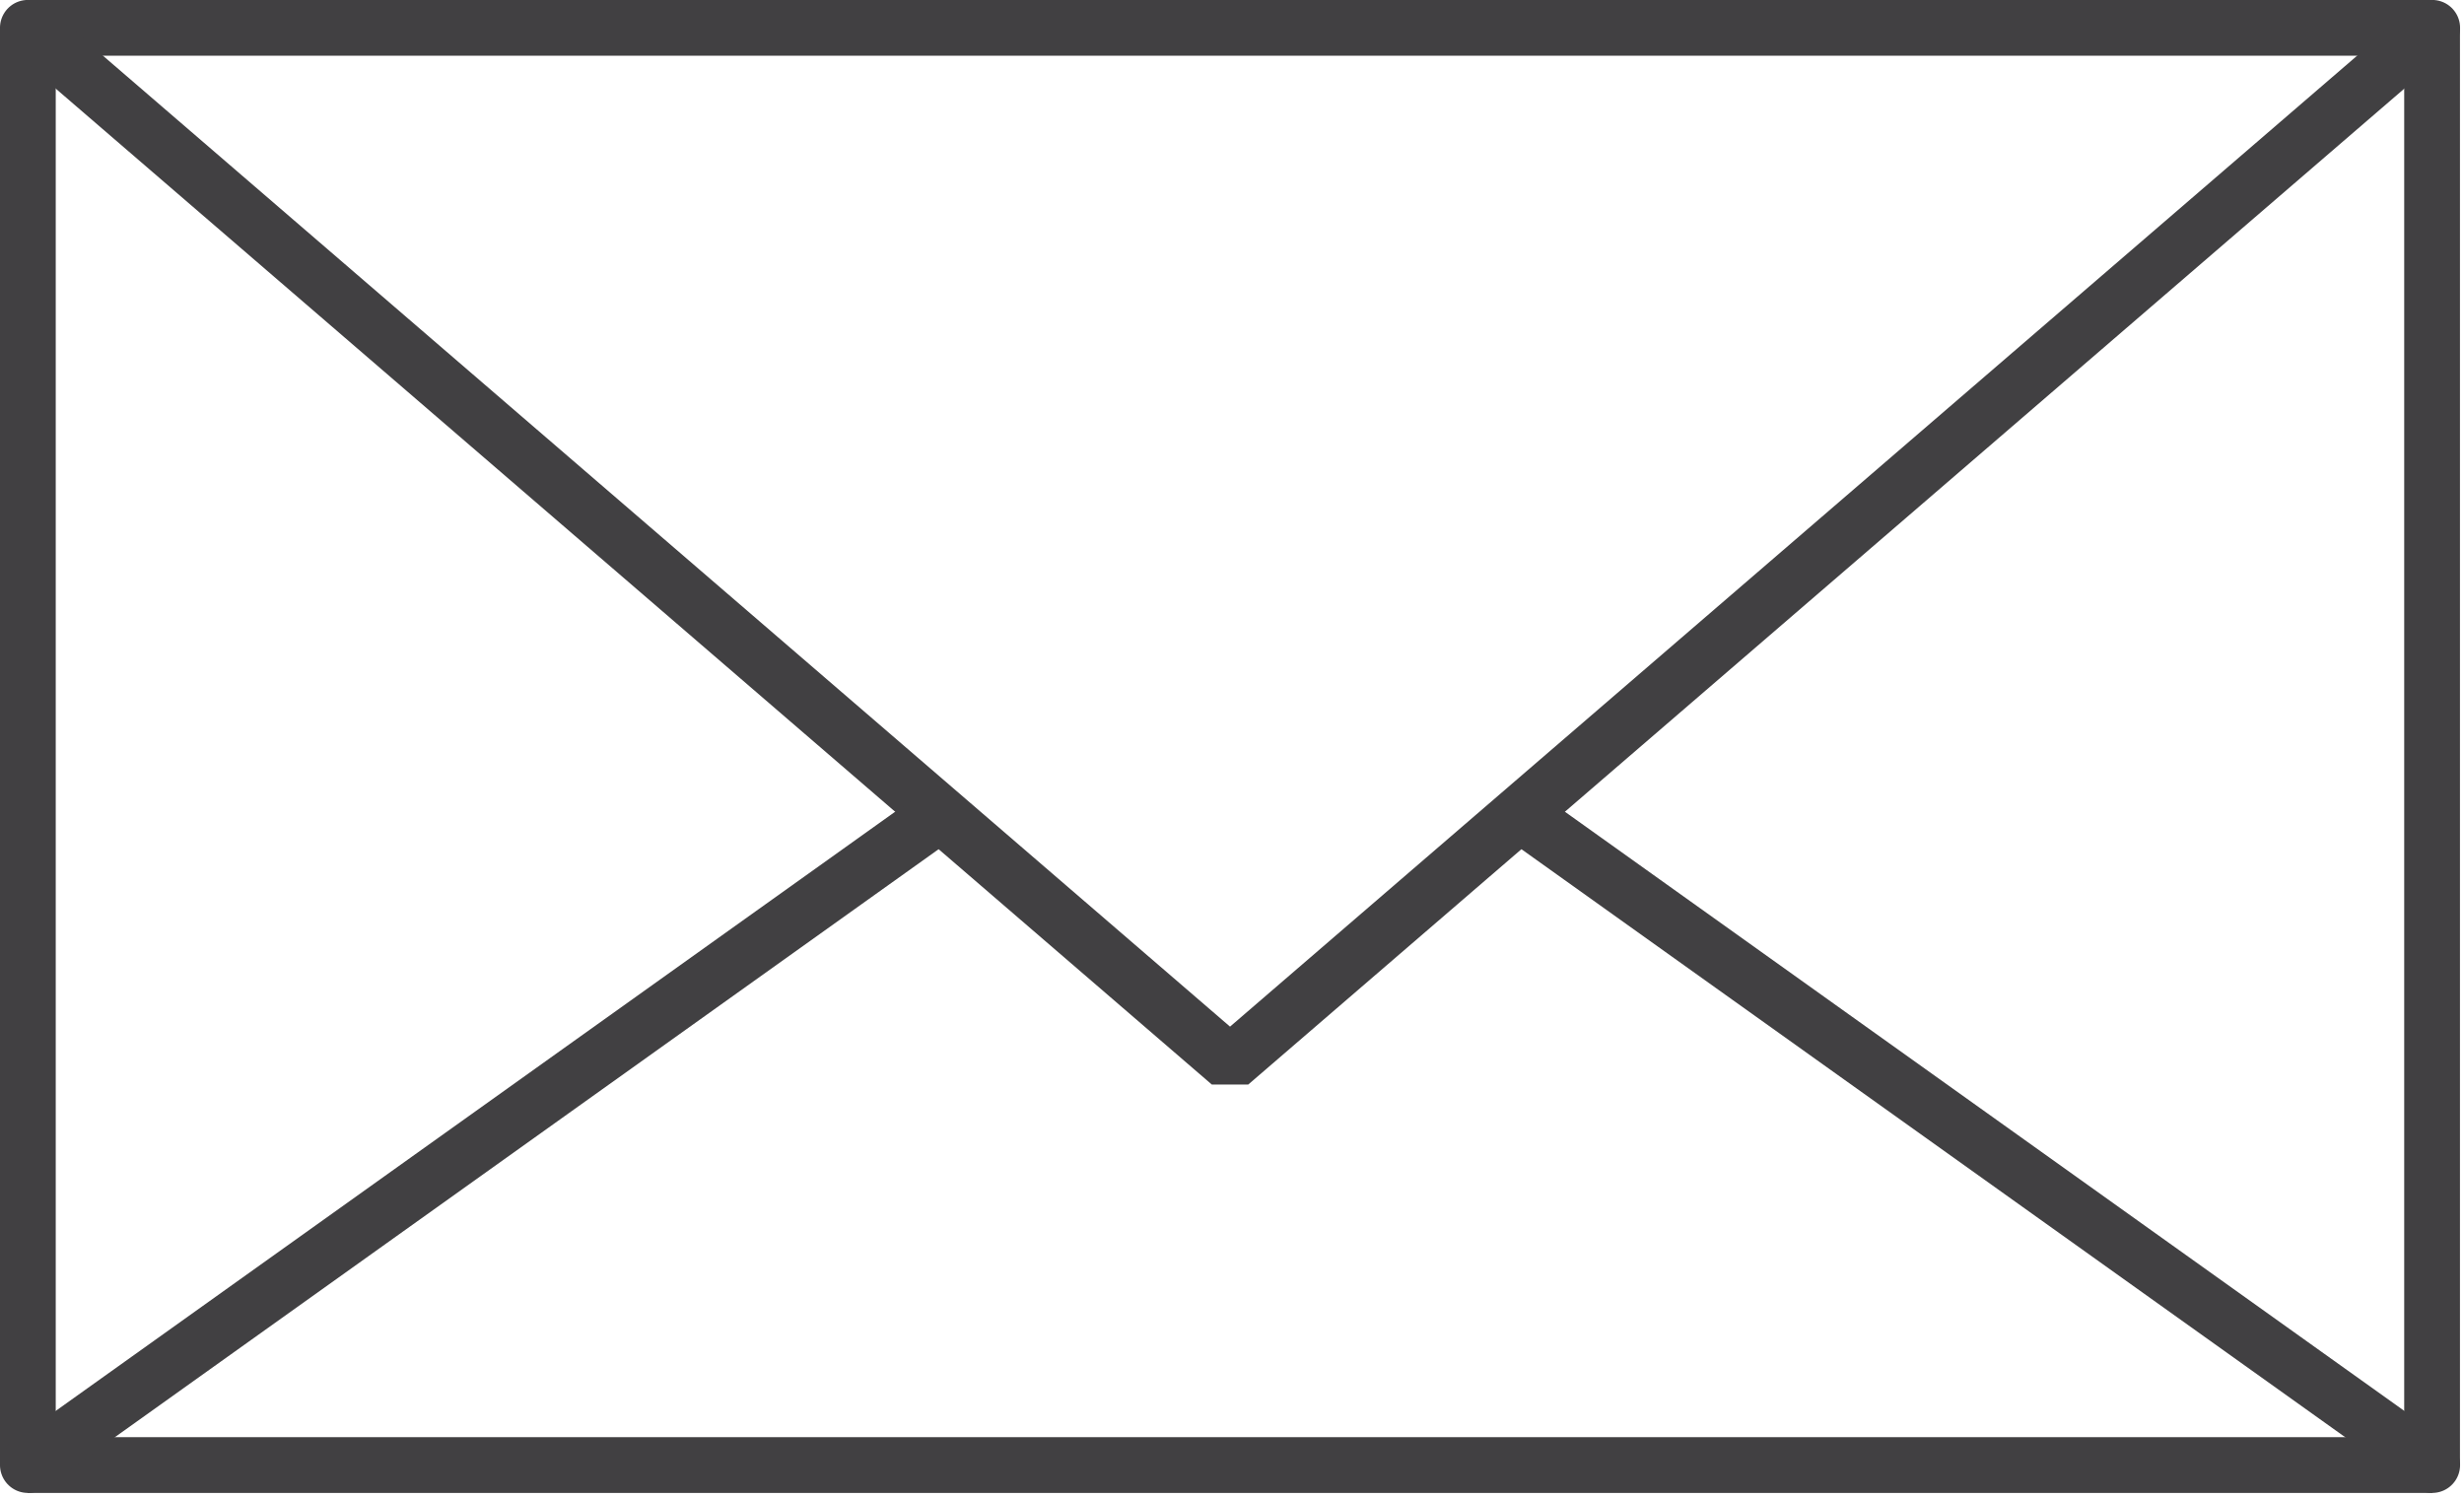 <?xml version="1.0" encoding="UTF-8" standalone="no"?>
<!DOCTYPE svg PUBLIC "-//W3C//DTD SVG 1.1//EN" "http://www.w3.org/Graphics/SVG/1.1/DTD/svg11.dtd">
<svg width="100%" height="100%" viewBox="0 0 255 155" version="1.1" xmlns="http://www.w3.org/2000/svg" xmlns:xlink="http://www.w3.org/1999/xlink" xml:space="preserve" xmlns:serif="http://www.serif.com/" style="fill-rule:evenodd;clip-rule:evenodd;stroke-linecap:round;stroke-linejoin:bevel;">
    <g transform="matrix(1,0,0,1,-0.394,-50.91)">
        <g transform="matrix(1.154,0,0,1.154,-20.022,-19.548)">
            <rect x="20.19" y="63.55" width="215.61" height="128.9" style="fill:none;stroke:rgb(65,64,66);stroke-width:5px;"/>
        </g>
        <g transform="matrix(1.154,0,0,1.154,-20.022,-19.548)">
            <path d="M20.19,63.55L128,156.43L235.81,63.55" style="fill:none;fill-rule:nonzero;stroke:rgb(65,64,66);stroke-width:5px;"/>
        </g>
        <g transform="matrix(1.154,0,0,1.154,-20.022,-19.548)">
            <path d="M20.19,192.45L101.93,134.1" style="fill:none;fill-rule:nonzero;stroke:rgb(65,64,66);stroke-width:5px;"/>
        </g>
        <g transform="matrix(1.154,0,0,1.154,-20.022,-19.548)">
            <path d="M235.81,192.45L154.07,134.1" style="fill:none;fill-rule:nonzero;stroke:rgb(65,64,66);stroke-width:5px;"/>
        </g>
    </g>
</svg>
